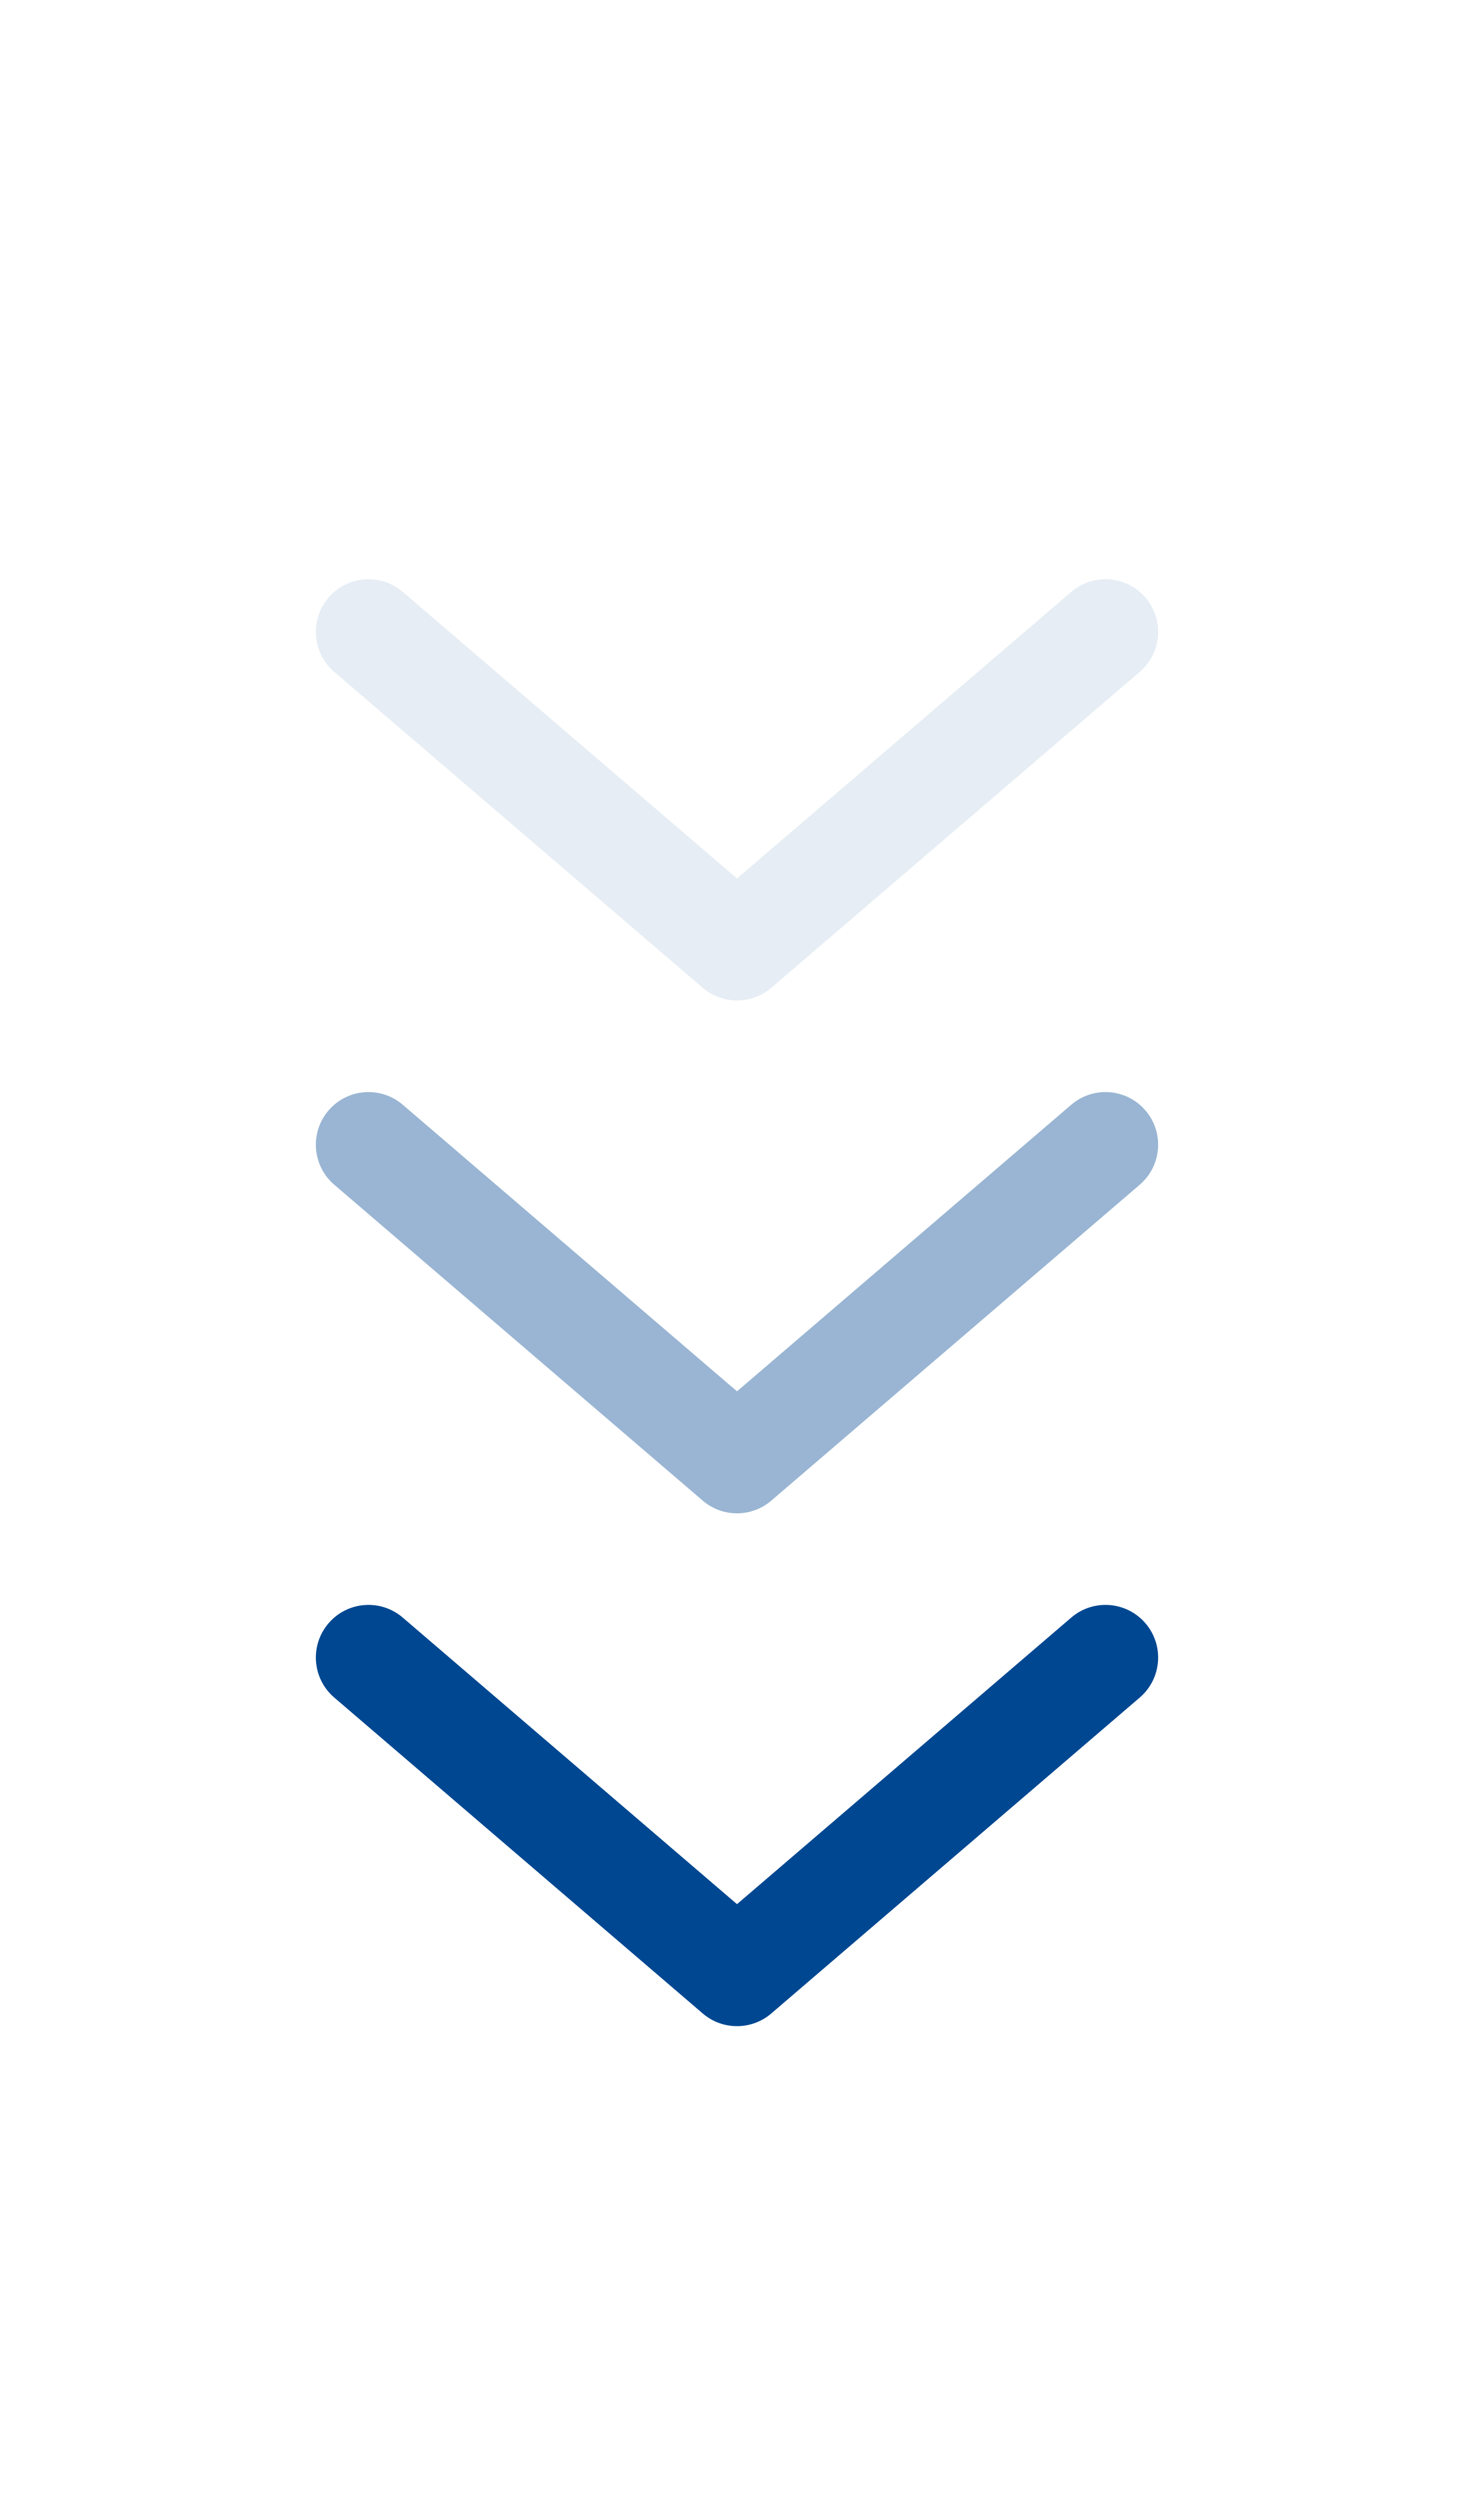 <?xml version="1.0" encoding="UTF-8"?> <svg xmlns="http://www.w3.org/2000/svg" width="46" height="78" viewBox="0 0 46 78" fill="none"> <path d="M12.569 50.467C11.88 49.877 10.843 49.956 10.253 50.645C9.662 51.334 9.742 52.371 10.431 52.962L21.931 62.819C22.546 63.346 23.454 63.346 24.069 62.819L35.569 52.962C36.258 52.371 36.338 51.334 35.747 50.645C35.157 49.956 34.12 49.877 33.431 50.467L23 59.408L12.569 50.467Z" fill="#004791"></path> <path d="M12.569 34.467C11.88 33.877 10.843 33.956 10.253 34.645C9.662 35.334 9.742 36.371 10.431 36.962L21.931 46.819C22.546 47.346 23.454 47.346 24.069 46.819L35.569 36.962C36.258 36.371 36.338 35.334 35.747 34.645C35.157 33.956 34.12 33.877 33.431 34.467L23 43.408L12.569 34.467Z" fill="#004791" fill-opacity="0.4"></path> <path d="M12.569 18.467C11.88 17.877 10.843 17.956 10.253 18.645C9.662 19.334 9.742 20.371 10.431 20.962L21.931 30.819C22.546 31.346 23.454 31.346 24.069 30.819L35.569 20.962C36.258 20.371 36.338 19.334 35.747 18.645C35.157 17.956 34.12 17.877 33.431 18.467L23 27.408L12.569 18.467Z" fill="#004791" fill-opacity="0.1"></path> </svg> 